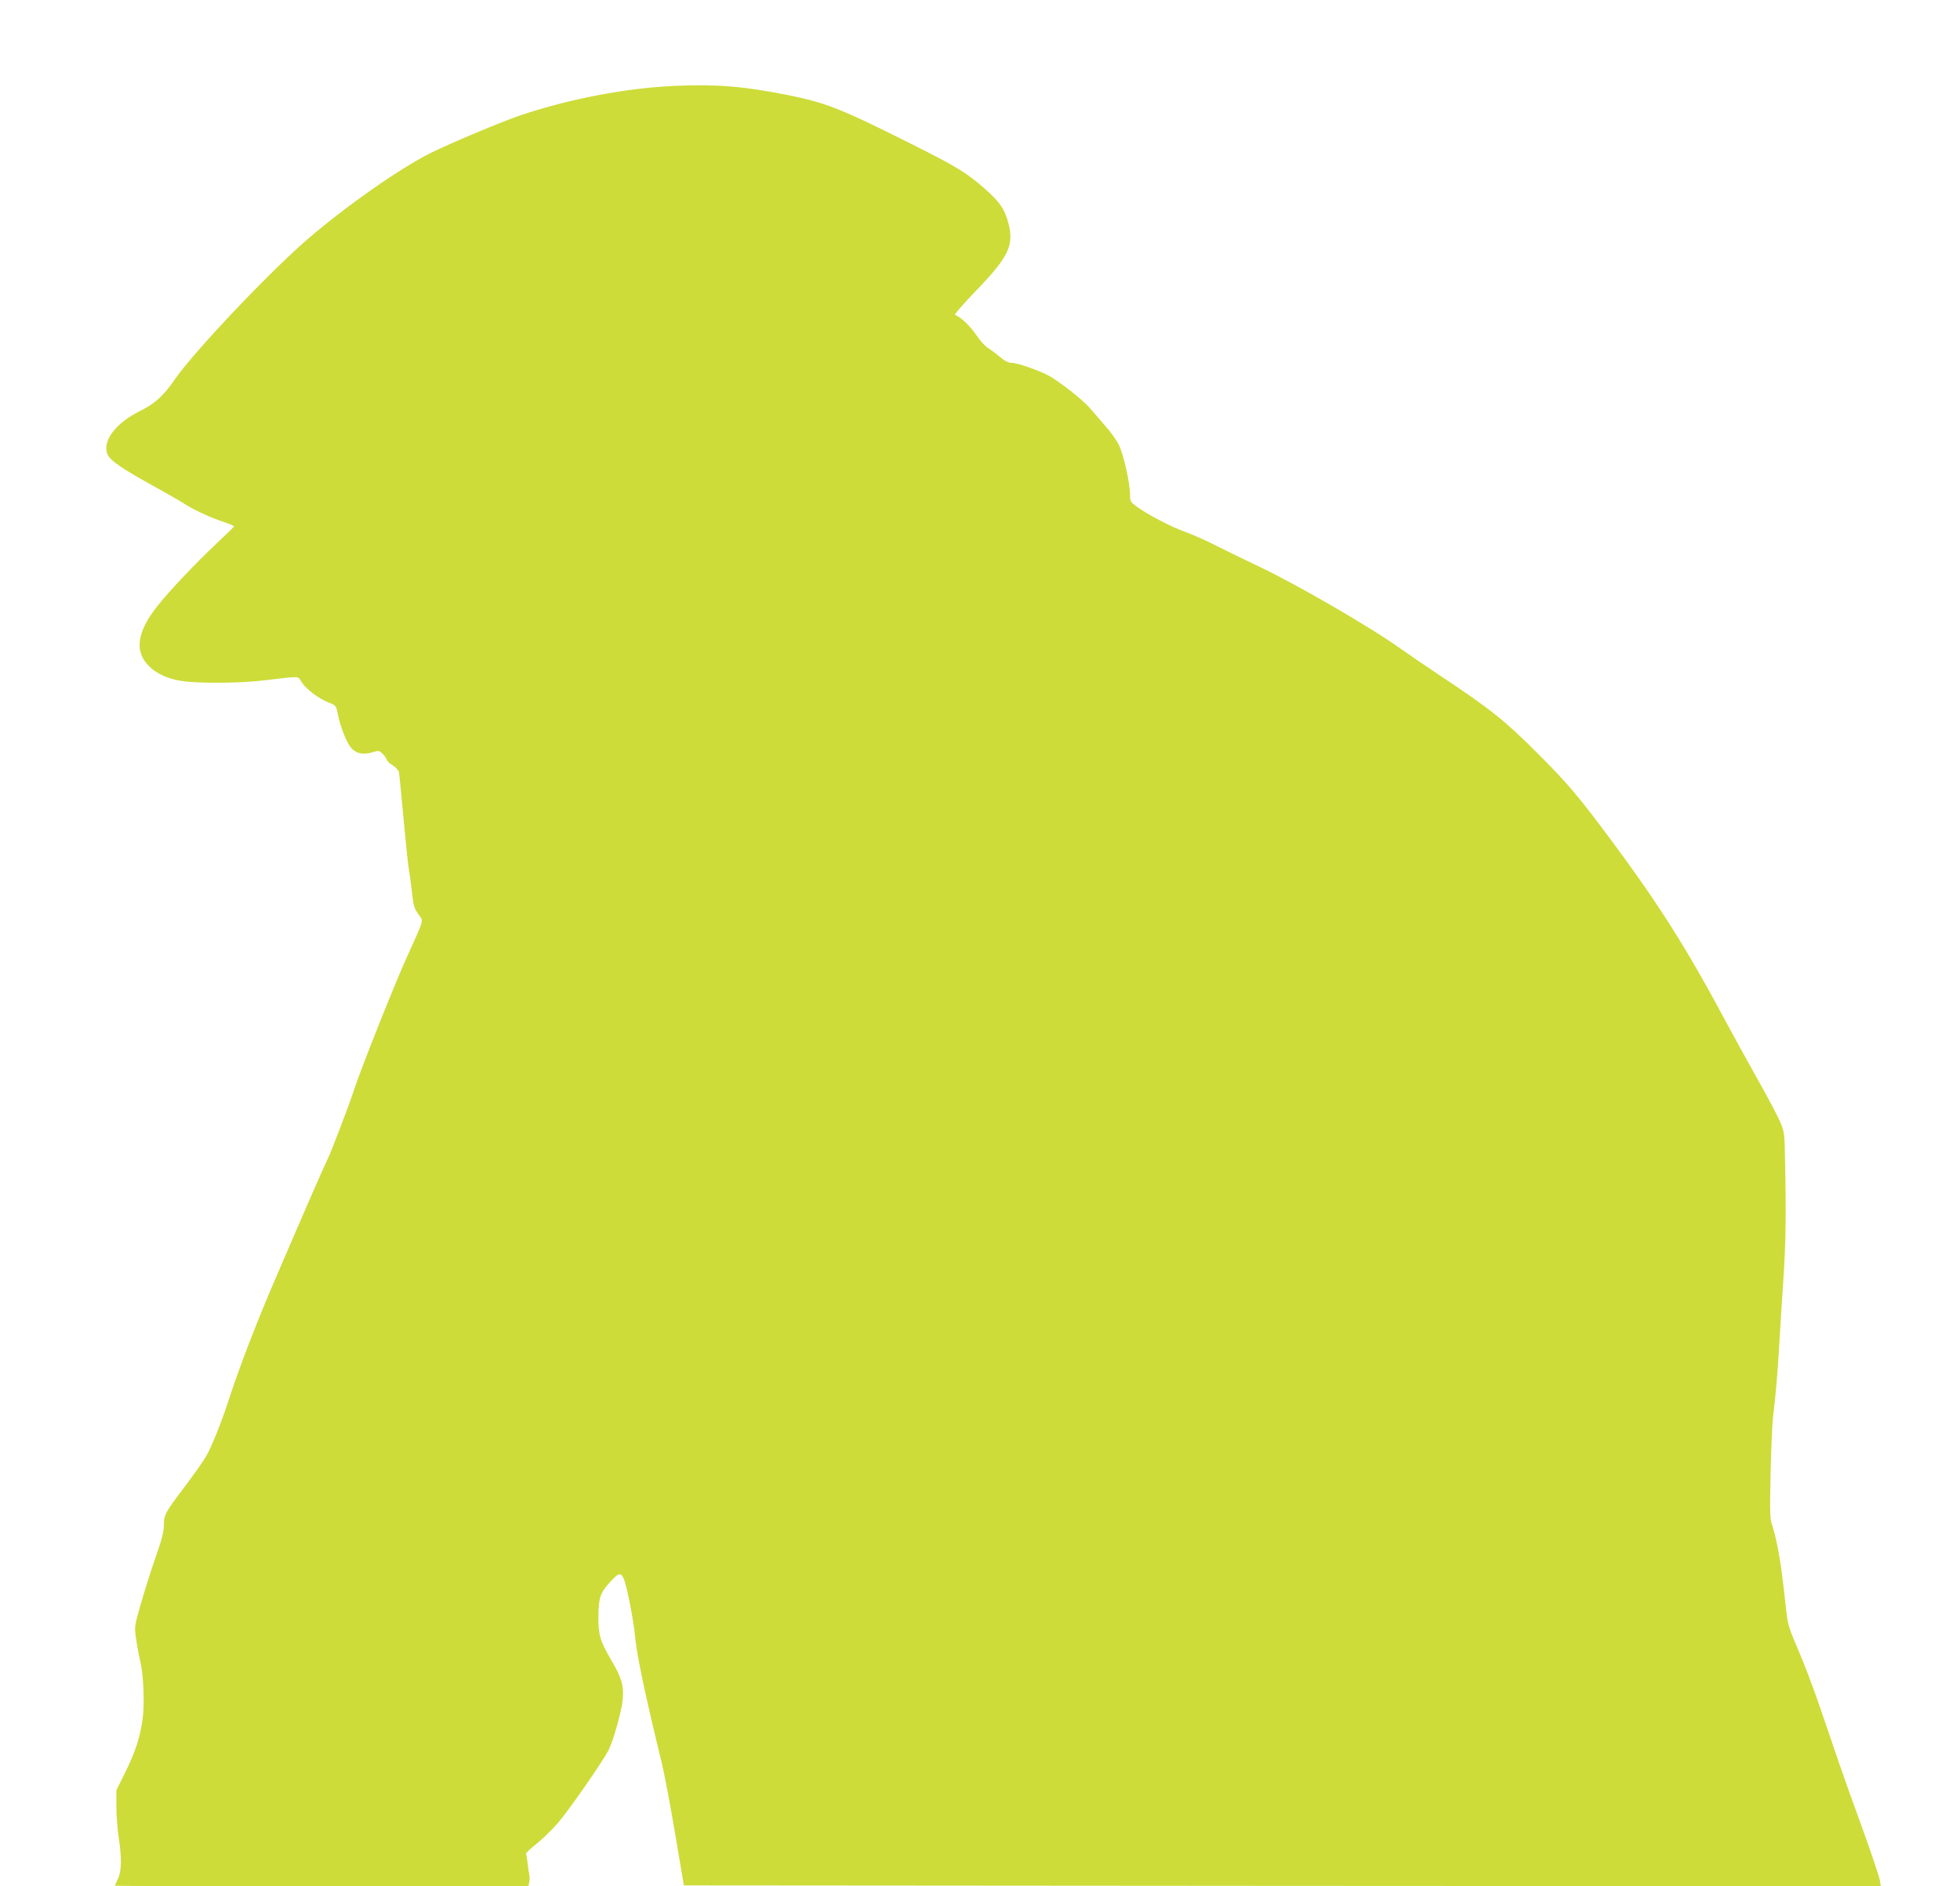 <?xml version="1.0" standalone="no"?>
<!DOCTYPE svg PUBLIC "-//W3C//DTD SVG 20010904//EN"
 "http://www.w3.org/TR/2001/REC-SVG-20010904/DTD/svg10.dtd">
<svg version="1.0" xmlns="http://www.w3.org/2000/svg"
 width="1280pt" height="1232pt" viewBox="0 0 1280 1232"
 preserveAspectRatio="xMidYMid meet">
<g transform="translate(0,1232) scale(0.1,-0.1)"
fill="#cddc39" stroke="none">
<path d="M4405 11759 c-314 -14 -678 -83 -1000 -190 -128 -43 -468 -186 -598
-251 -197 -99 -542 -340 -798 -560 -250 -215 -743 -736 -869 -918 -72 -105
-128 -156 -223 -203 -161 -80 -249 -195 -216 -283 16 -41 94 -95 320 -219 68
-38 149 -84 179 -103 68 -44 181 -96 266 -123 36 -12 64 -24 62 -28 -2 -4 -52
-53 -113 -110 -131 -123 -307 -308 -386 -408 -134 -168 -153 -297 -58 -392 53
-53 126 -86 222 -100 108 -15 378 -14 522 4 258 30 227 32 255 -11 31 -47 111
-107 175 -132 49 -19 50 -21 61 -76 16 -79 53 -175 81 -213 32 -43 80 -56 141
-38 44 14 48 13 69 -7 12 -12 25 -29 28 -39 3 -10 22 -28 41 -39 19 -12 36
-31 39 -43 3 -12 16 -148 30 -302 14 -154 30 -307 36 -340 6 -33 14 -96 19
-140 10 -93 14 -108 47 -153 29 -39 33 -25 -77 -267 -76 -165 -301 -731 -345
-865 -36 -110 -152 -414 -176 -462 -20 -39 -131 -293 -346 -793 -117 -272
-229 -562 -303 -790 -46 -140 -106 -290 -143 -355 -17 -30 -79 -119 -138 -197
-130 -171 -139 -187 -139 -257 0 -41 -14 -95 -55 -211 -30 -86 -73 -223 -96
-303 -42 -146 -42 -148 -30 -227 6 -44 18 -109 27 -145 22 -93 29 -281 15
-381 -18 -122 -46 -209 -112 -343 l-59 -119 0 -106 c0 -58 7 -149 15 -201 21
-136 19 -222 -5 -272 -11 -23 -20 -43 -20 -45 0 -2 607 -3 1350 -3 l1350 0 6
25 c3 14 4 38 0 53 -3 15 -8 49 -11 75 -2 27 -7 52 -10 57 -3 5 25 32 63 62
37 29 102 91 143 138 68 77 292 399 333 478 32 63 86 257 93 333 7 93 -7 140
-77 259 -71 121 -84 164 -82 289 2 120 13 149 82 224 69 75 79 66 118 -120 17
-81 34 -184 38 -228 9 -119 65 -388 175 -837 17 -70 57 -280 88 -465 l57 -338
3908 -3 3909 -2 -7 41 c-4 23 -54 172 -112 333 -59 160 -128 354 -154 431 -26
77 -82 239 -123 360 -41 121 -105 290 -142 375 -53 122 -70 171 -76 230 -33
292 -42 356 -60 445 -11 55 -27 119 -36 143 -14 37 -15 81 -10 340 4 163 11
329 16 367 16 125 30 286 41 475 6 102 17 289 26 415 16 238 19 415 12 765 -4
203 -4 206 -34 276 -17 39 -83 163 -146 275 -63 112 -151 272 -195 354 -265
496 -443 779 -763 1210 -215 289 -283 369 -484 570 -209 209 -302 283 -616
492 -107 71 -230 155 -273 186 -192 138 -685 424 -932 540 -66 31 -181 87
-255 124 -74 38 -171 82 -215 97 -90 32 -246 112 -317 164 -45 32 -48 36 -48
80 0 79 -45 275 -76 332 -16 29 -51 79 -79 110 -27 32 -72 83 -98 114 -47 55
-147 137 -252 207 -56 38 -224 99 -271 99 -18 0 -45 14 -74 39 -25 21 -61 48
-79 59 -18 11 -53 50 -77 86 -39 58 -102 117 -137 129 -7 2 56 74 139 160 210
218 247 294 210 437 -24 93 -55 139 -153 226 -122 107 -181 143 -478 292 -464
233 -563 272 -814 322 -289 57 -463 71 -736 59z"/>
</g>
</svg>
